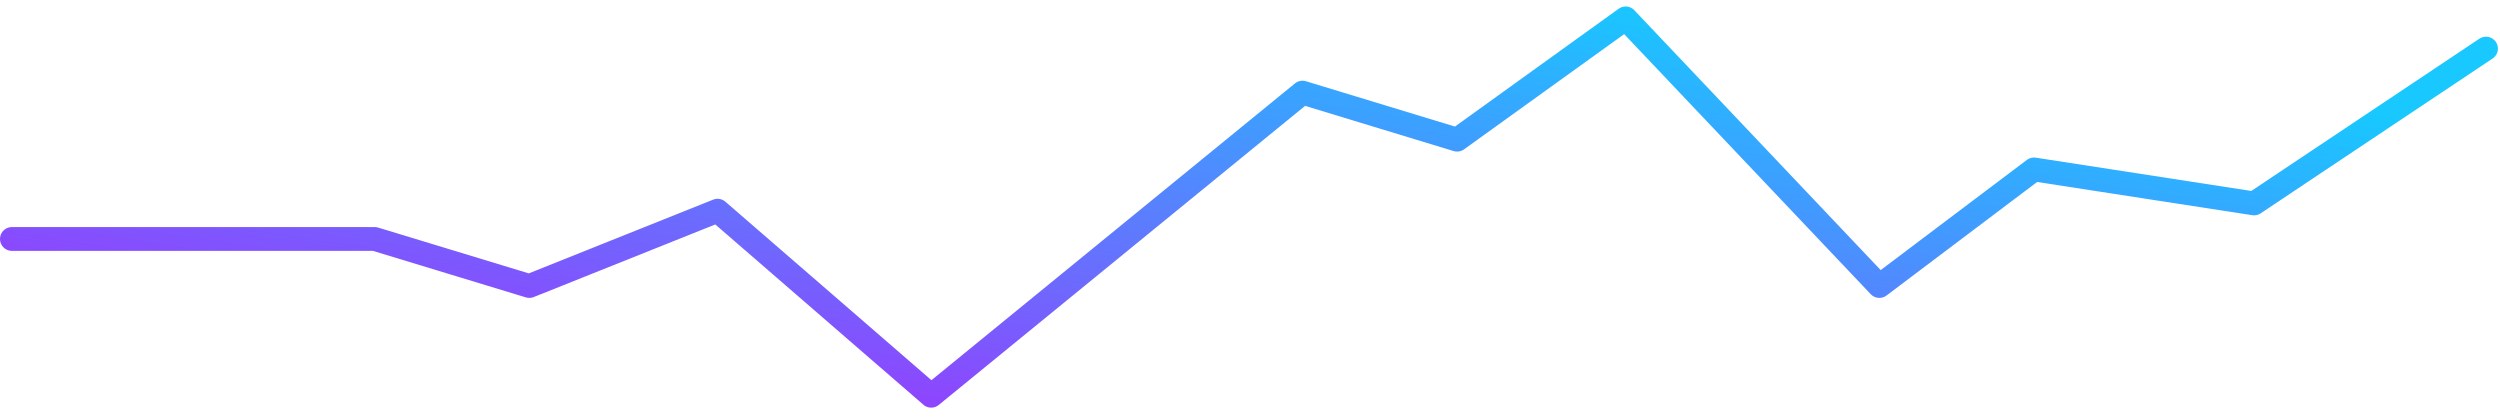 <svg width="210" height="35" viewBox="0 0 210 35" fill="none" xmlns="http://www.w3.org/2000/svg">
<path d="M1 20.073H31.474L44.463 24.023L60.278 17.699L78.221 33.242L109.408 7.781L122.397 11.732L136.555 1.545L157.867 24.023L170.856 14.233L189.34 17.088L208.824 4.083" stroke="url(#paint0_linear_1_259)" stroke-width="2" stroke-linecap="round" stroke-linejoin="round"/>
<defs>
<linearGradient id="paint0_linear_1_259" x1="169.092" y1="4.925" x2="162.388" y2="48.883" gradientUnits="userSpaceOnUse">
<stop stop-color="#18C8FF"/>
<stop offset="1" stop-color="#933FFE"/>
</linearGradient>
</defs>
</svg>
